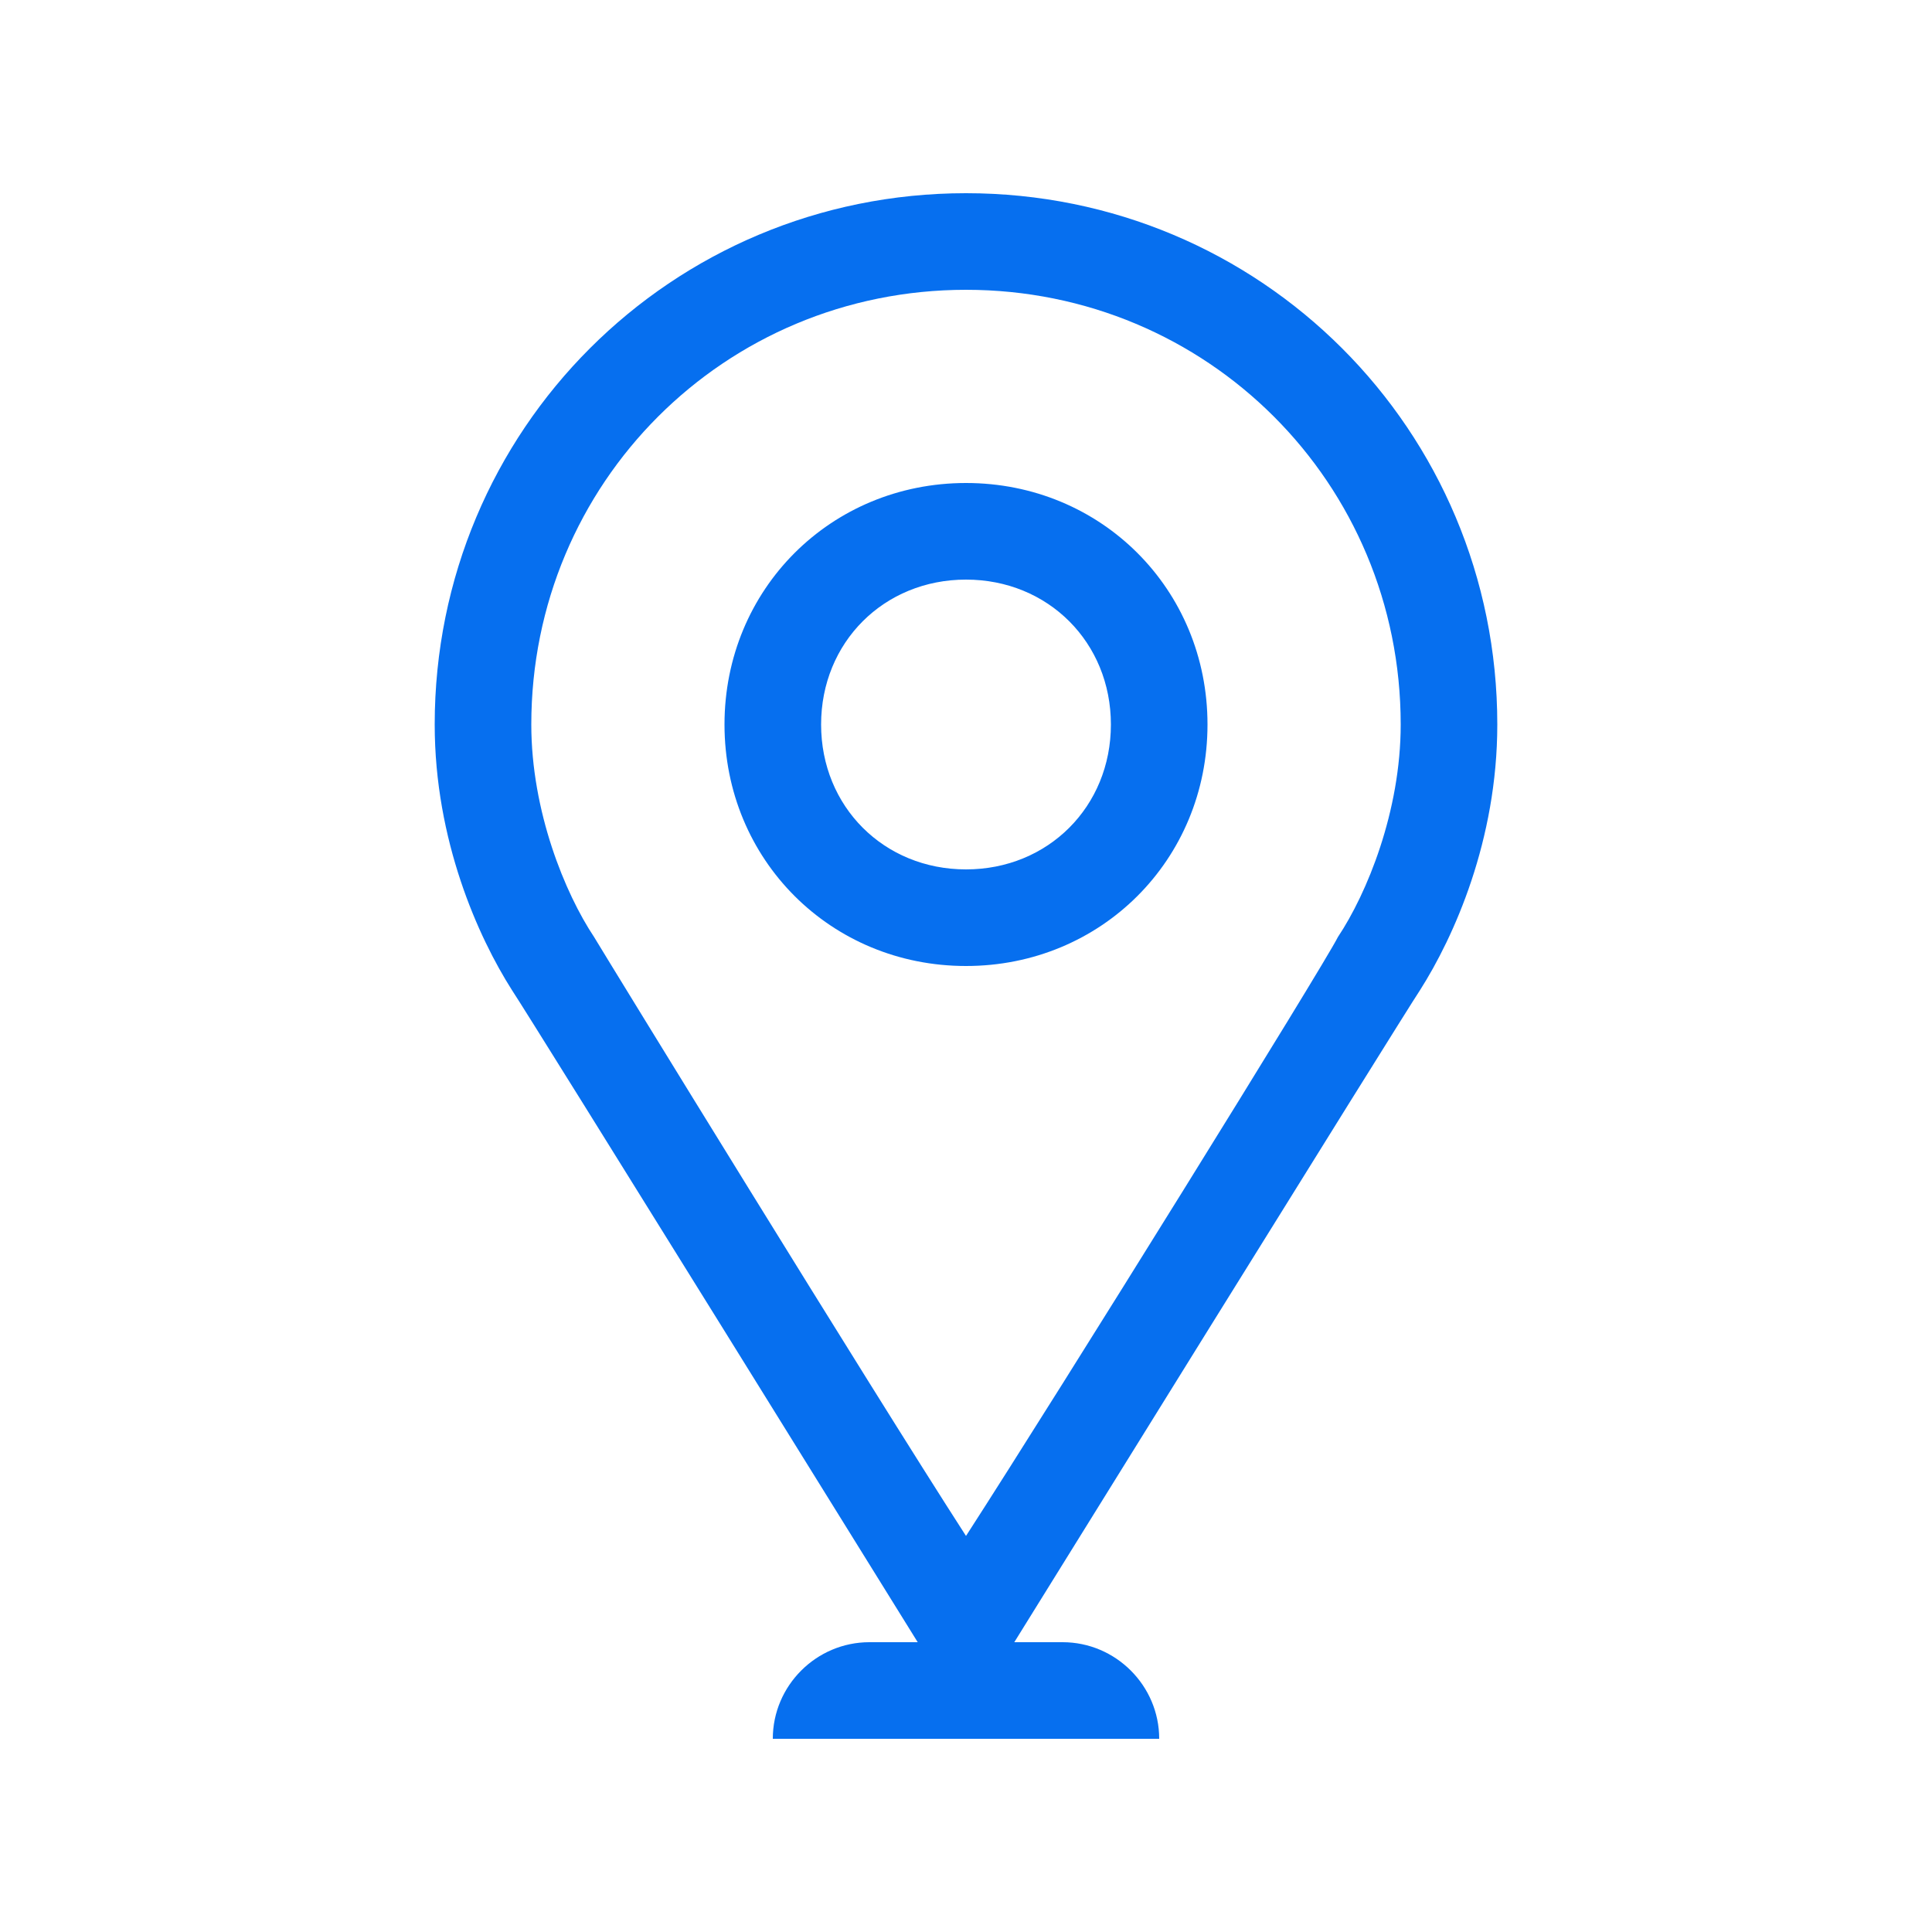 <svg width="24" height="24" viewBox="0 0 24 24" fill="none" xmlns="http://www.w3.org/2000/svg">
<g id="R &#226;&#128;&#147; Navigation/R100 - Point of Interest (POI)">
<path id="Icon" fill-rule="evenodd" clip-rule="evenodd" d="M18.6 9C18.6 5.34 15.66 2.4 12 2.4C8.34 2.4 5.4 5.34 5.4 9C5.4 10.44 5.94 11.64 6.36 12.3C6.6 12.66 11.4 20.4 11.4 20.4H10.8C10.14 20.4 9.6 20.94 9.6 21.6H14.4C14.4 20.94 13.86 20.4 13.2 20.4H12.6C12.6 20.4 17.4 12.66 17.64 12.3C18.06 11.64 18.6 10.44 18.6 9ZM16.62 11.64C16.44 12 13.2 17.22 12 19.08C10.8 17.22 7.56 11.94 7.38 11.64C7.02 11.1 6.6 10.08 6.6 9C6.6 6 9 3.6 12 3.6C15 3.6 17.4 6 17.4 9C17.4 10.08 16.98 11.1 16.62 11.64ZM15 9C15 10.68 13.68 12 12 12C10.32 12 9 10.68 9 9C9 7.32 10.32 6 12 6C13.68 6 15 7.32 15 9ZM12 7.2C10.98 7.2 10.2 7.98 10.2 9C10.2 10.02 10.98 10.8 12 10.8C13.02 10.8 13.8 10.02 13.8 9C13.8 7.98 13.02 7.2 12 7.2Z" fill="#066FEF"/>
</g>
</svg>

